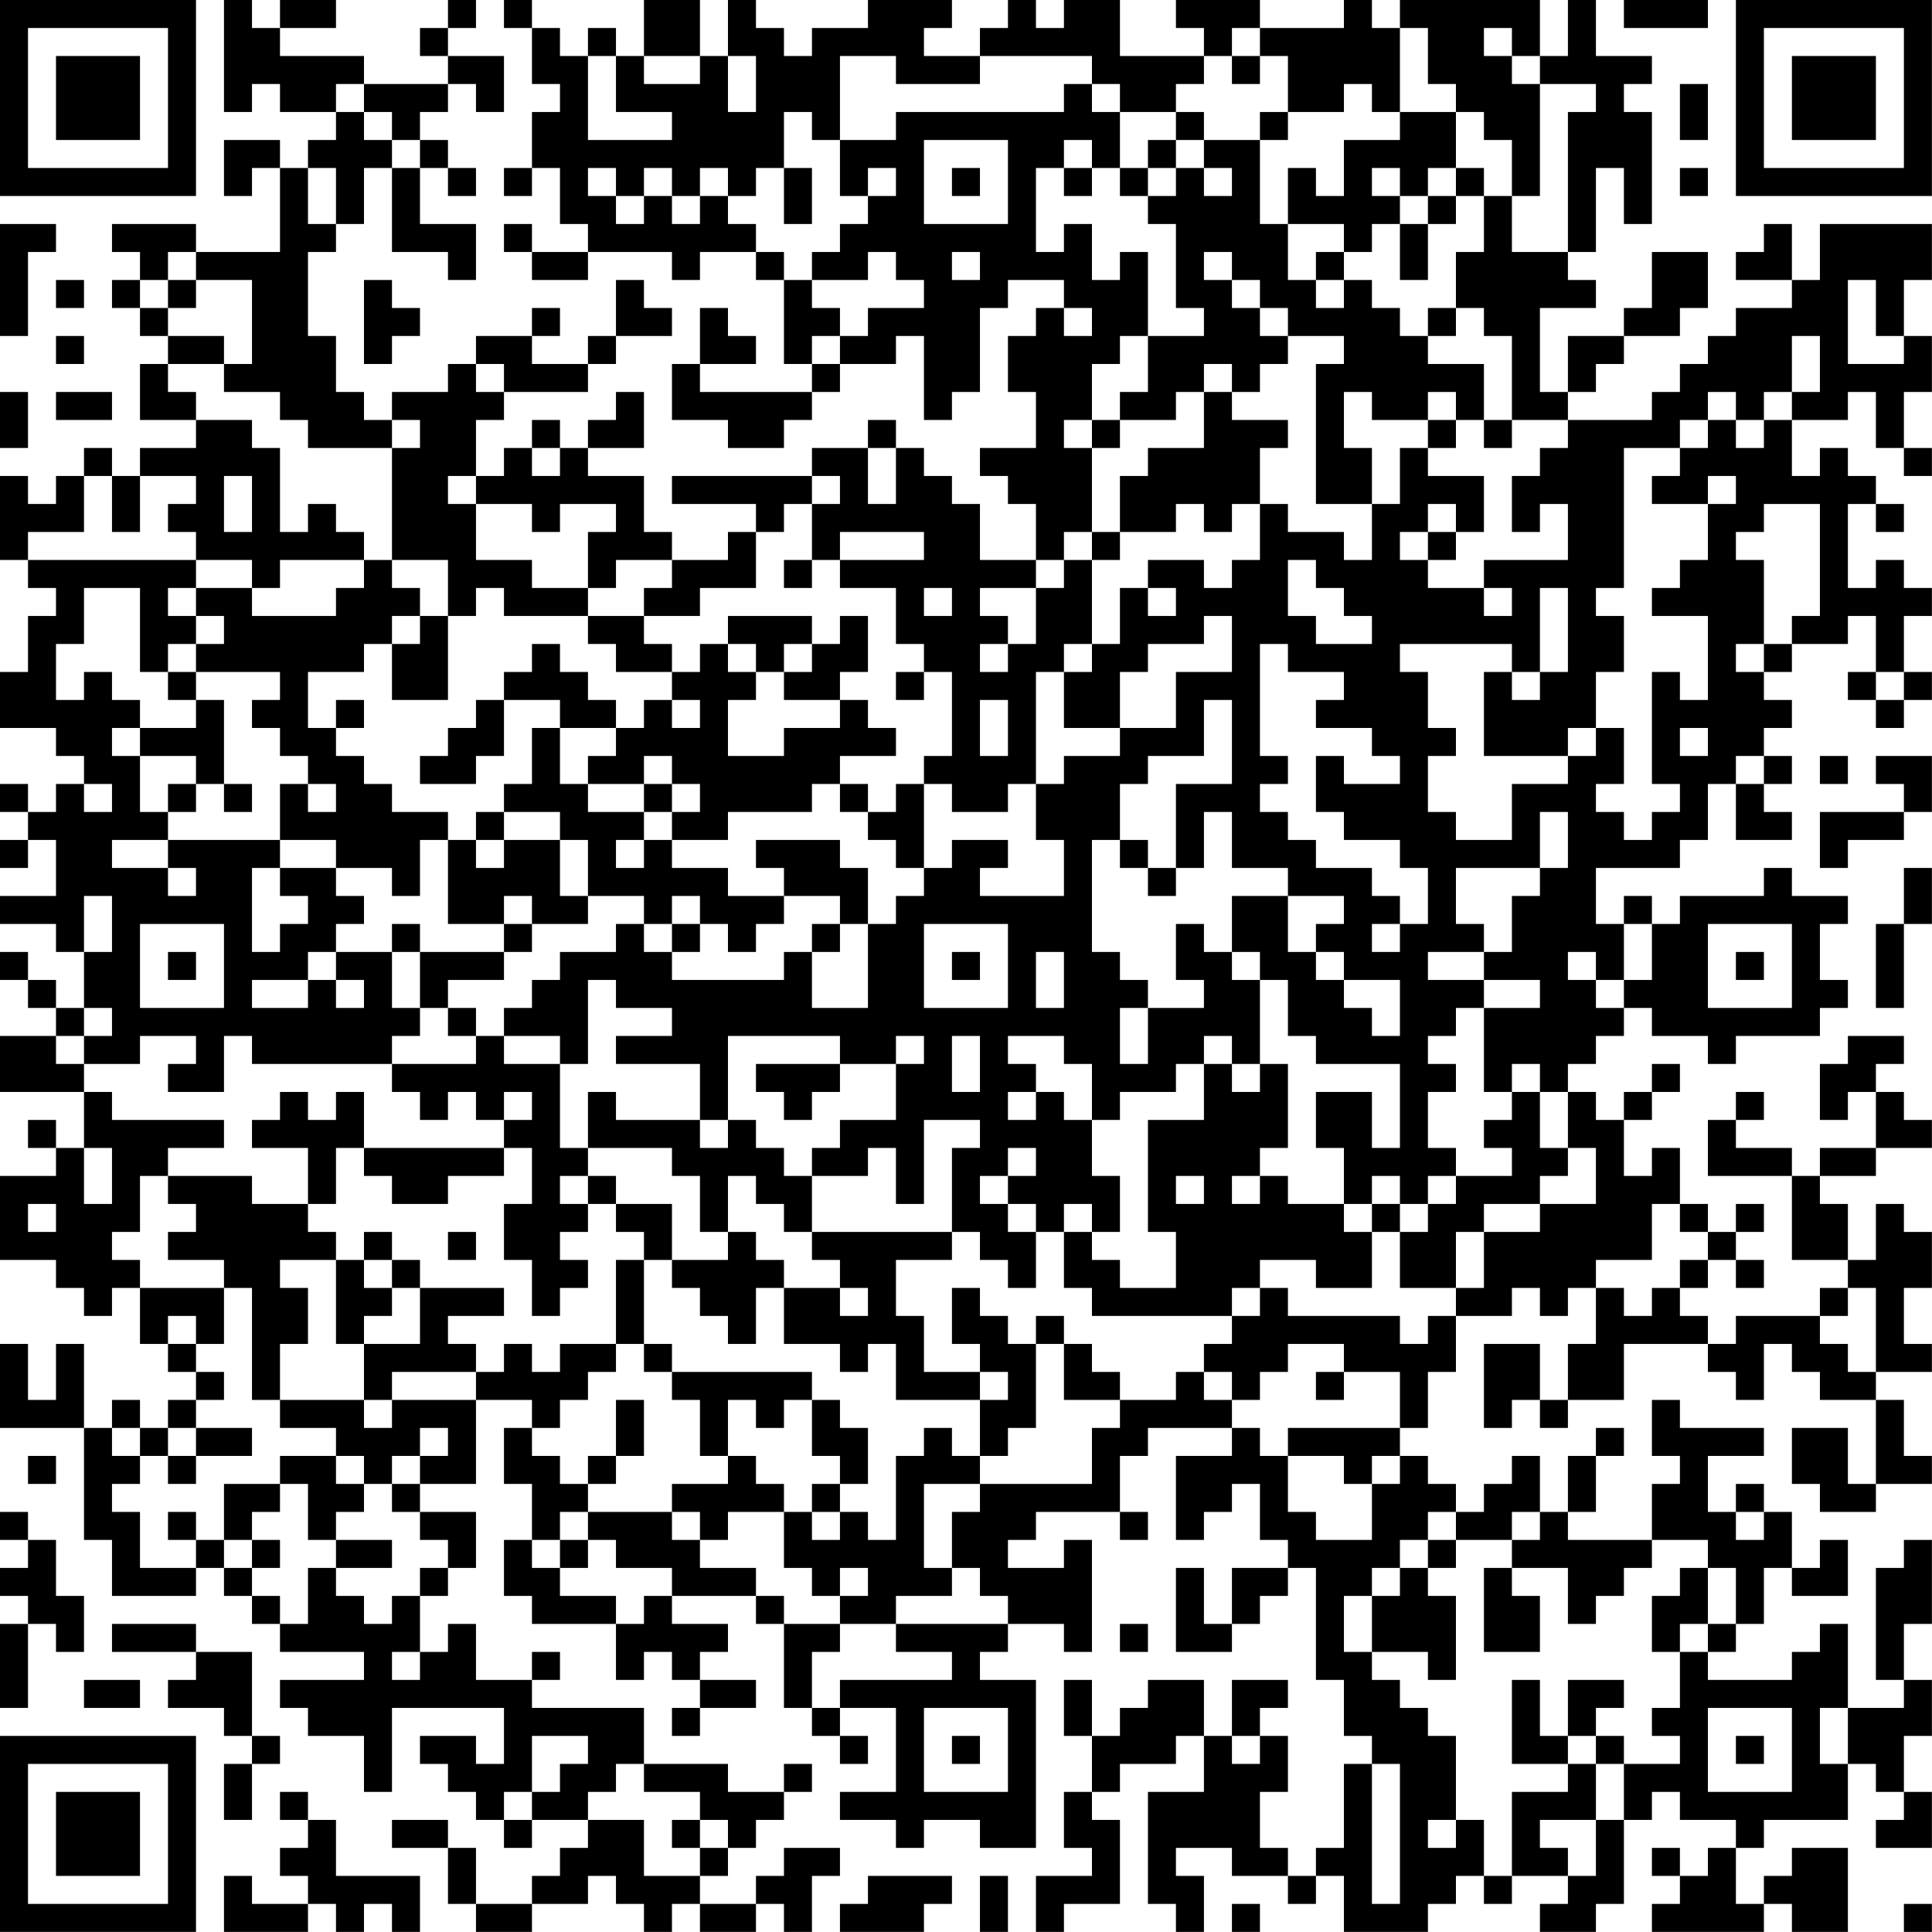 <?xml version="1.0" encoding="UTF-8"?>
<svg xmlns="http://www.w3.org/2000/svg" version="1.1" width="250" height="250" viewBox="0 0 250 250"><rect x="0" y="0" width="250" height="250" fill="#ffffff"/><g transform="scale(3.623)"><g transform="translate(0,0)"><path fill-rule="evenodd" d="M8 0L8 4L9 4L9 3L10 3L10 4L12 4L12 5L11 5L11 6L10 6L10 5L8 5L8 7L9 7L9 6L10 6L10 9L7 9L7 8L4 8L4 9L5 9L5 10L4 10L4 11L5 11L5 12L6 12L6 13L5 13L5 15L7 15L7 16L5 16L5 17L4 17L4 16L3 16L3 17L2 17L2 18L1 18L1 17L0 17L0 20L1 20L1 21L2 21L2 22L1 22L1 24L0 24L0 26L2 26L2 27L3 27L3 28L2 28L2 29L1 29L1 28L0 28L0 29L1 29L1 30L0 30L0 31L1 31L1 30L2 30L2 32L0 32L0 33L2 33L2 34L3 34L3 36L2 36L2 35L1 35L1 34L0 34L0 35L1 35L1 36L2 36L2 37L0 37L0 39L3 39L3 41L2 41L2 40L1 40L1 41L2 41L2 42L0 42L0 45L2 45L2 46L3 46L3 47L4 47L4 46L5 46L5 48L6 48L6 49L7 49L7 50L6 50L6 51L5 51L5 50L4 50L4 51L3 51L3 48L2 48L2 50L1 50L1 48L0 48L0 51L3 51L3 55L4 55L4 57L7 57L7 56L8 56L8 57L9 57L9 58L10 58L10 59L13 59L13 60L10 60L10 61L11 61L11 62L13 62L13 64L14 64L14 61L18 61L18 63L17 63L17 62L15 62L15 63L16 63L16 64L17 64L17 65L18 65L18 66L19 66L19 65L21 65L21 66L20 66L20 67L19 67L19 68L17 68L17 66L16 66L16 65L14 65L14 66L16 66L16 68L17 68L17 69L19 69L19 68L21 68L21 67L22 67L22 68L23 68L23 69L24 69L24 68L25 68L25 69L27 69L27 68L28 68L28 69L29 69L29 67L30 67L30 66L28 66L28 67L27 67L27 68L25 68L25 67L26 67L26 66L27 66L27 65L28 65L28 64L29 64L29 63L28 63L28 64L26 64L26 63L23 63L23 61L19 61L19 60L20 60L20 59L19 59L19 60L17 60L17 58L16 58L16 59L15 59L15 57L16 57L16 56L17 56L17 54L15 54L15 53L17 53L17 50L19 50L19 51L18 51L18 53L19 53L19 55L18 55L18 57L19 57L19 58L22 58L22 60L23 60L23 59L24 59L24 60L25 60L25 61L24 61L24 62L25 62L25 61L27 61L27 60L25 60L25 59L26 59L26 58L24 58L24 57L27 57L27 58L28 58L28 61L29 61L29 62L30 62L30 63L31 63L31 62L30 62L30 61L32 61L32 64L30 64L30 65L32 65L32 66L33 66L33 65L35 65L35 66L37 66L37 60L35 60L35 59L36 59L36 58L38 58L38 59L39 59L39 55L38 55L38 56L36 56L36 55L37 55L37 54L40 54L40 55L41 55L41 54L40 54L40 52L41 52L41 51L44 51L44 52L42 52L42 55L43 55L43 54L44 54L44 53L45 53L45 55L46 55L46 56L44 56L44 58L43 58L43 56L42 56L42 59L44 59L44 58L45 58L45 57L46 57L46 56L47 56L47 60L48 60L48 62L49 62L49 63L48 63L48 66L47 66L47 67L46 67L46 66L45 66L45 64L46 64L46 62L45 62L45 61L46 61L46 60L44 60L44 62L43 62L43 60L41 60L41 61L40 61L40 62L39 62L39 60L38 60L38 62L39 62L39 64L38 64L38 66L39 66L39 67L37 67L37 69L38 69L38 68L40 68L40 65L39 65L39 64L40 64L40 63L42 63L42 62L43 62L43 64L41 64L41 68L42 68L42 69L43 69L43 67L42 67L42 66L44 66L44 67L46 67L46 68L47 68L47 67L48 67L48 69L51 69L51 68L52 68L52 67L53 67L53 68L54 68L54 67L56 67L56 68L55 68L55 69L57 69L57 68L58 68L58 65L59 65L59 64L60 64L60 65L62 65L62 66L61 66L61 67L60 67L60 66L59 66L59 67L60 67L60 68L59 68L59 69L63 69L63 68L64 68L64 69L66 69L66 66L64 66L64 67L63 67L63 68L62 68L62 66L63 66L63 65L66 65L66 63L67 63L67 64L68 64L68 65L67 65L67 66L69 66L69 64L68 64L68 62L69 62L69 60L68 60L68 58L69 58L69 55L68 55L68 56L67 56L67 60L68 60L68 61L66 61L66 58L65 58L65 59L64 59L64 60L61 60L61 59L62 59L62 58L63 58L63 56L64 56L64 57L66 57L66 55L65 55L65 56L64 56L64 54L63 54L63 53L62 53L62 54L61 54L61 52L63 52L63 51L60 51L60 50L59 50L59 52L60 52L60 53L59 53L59 55L56 55L56 54L57 54L57 52L58 52L58 51L57 51L57 52L56 52L56 54L55 54L55 52L54 52L54 53L53 53L53 54L52 54L52 53L51 53L51 52L50 52L50 51L51 51L51 49L52 49L52 47L54 47L54 46L55 46L55 47L56 47L56 46L57 46L57 48L56 48L56 50L55 50L55 48L53 48L53 51L54 51L54 50L55 50L55 51L56 51L56 50L58 50L58 48L61 48L61 49L62 49L62 50L63 50L63 48L64 48L64 49L65 49L65 50L67 50L67 53L66 53L66 51L64 51L64 53L65 53L65 54L67 54L67 53L69 53L69 52L68 52L68 50L67 50L67 49L69 49L69 48L68 48L68 46L69 46L69 44L68 44L68 43L67 43L67 45L66 45L66 43L65 43L65 42L67 42L67 41L69 41L69 40L68 40L68 39L67 39L67 38L68 38L68 37L66 37L66 38L65 38L65 40L66 40L66 39L67 39L67 41L65 41L65 42L64 42L64 41L62 41L62 40L63 40L63 39L62 39L62 40L61 40L61 42L64 42L64 45L66 45L66 46L65 46L65 47L62 47L62 48L61 48L61 47L60 47L60 46L61 46L61 45L62 45L62 46L63 46L63 45L62 45L62 44L63 44L63 43L62 43L62 44L61 44L61 43L60 43L60 41L59 41L59 42L58 42L58 40L59 40L59 39L60 39L60 38L59 38L59 39L58 39L58 40L57 40L57 39L56 39L56 38L57 38L57 37L58 37L58 36L59 36L59 37L61 37L61 38L62 38L62 37L65 37L65 36L66 36L66 35L65 35L65 33L66 33L66 32L64 32L64 31L63 31L63 32L60 32L60 33L59 33L59 32L58 32L58 33L57 33L57 31L60 31L60 30L61 30L61 28L62 28L62 30L64 30L64 29L63 29L63 28L64 28L64 27L63 27L63 26L64 26L64 25L63 25L63 24L64 24L64 23L66 23L66 22L67 22L67 24L66 24L66 25L67 25L67 26L68 26L68 25L69 25L69 24L68 24L68 22L69 22L69 21L68 21L68 20L67 20L67 21L66 21L66 18L67 18L67 19L68 19L68 18L67 18L67 17L66 17L66 16L65 16L65 17L64 17L64 15L66 15L66 14L67 14L67 16L68 16L68 17L69 17L69 16L68 16L68 14L69 14L69 12L68 12L68 10L69 10L69 8L65 8L65 10L64 10L64 8L63 8L63 9L62 9L62 10L64 10L64 11L62 11L62 12L61 12L61 13L60 13L60 14L59 14L59 15L56 15L56 14L57 14L57 13L58 13L58 12L60 12L60 11L61 11L61 9L59 9L59 11L58 11L58 12L56 12L56 14L55 14L55 11L57 11L57 10L56 10L56 9L57 9L57 6L58 6L58 8L59 8L59 4L58 4L58 3L59 3L59 2L57 2L57 0L56 0L56 2L55 2L55 0L50 0L50 1L49 1L49 0L48 0L48 1L45 1L45 0L42 0L42 1L43 1L43 2L40 2L40 0L38 0L38 1L37 1L37 0L36 0L36 1L35 1L35 2L33 2L33 1L34 1L34 0L31 0L31 1L29 1L29 2L28 2L28 1L27 1L27 0L26 0L26 2L25 2L25 0L23 0L23 2L22 2L22 1L21 1L21 2L20 2L20 1L19 1L19 0L18 0L18 1L19 1L19 3L20 3L20 4L19 4L19 6L18 6L18 7L19 7L19 6L20 6L20 8L21 8L21 9L19 9L19 8L18 8L18 9L19 9L19 10L21 10L21 9L24 9L24 10L25 10L25 9L27 9L27 10L28 10L28 13L29 13L29 14L25 14L25 13L27 13L27 12L26 12L26 11L25 11L25 13L24 13L24 15L26 15L26 16L28 16L28 15L29 15L29 14L30 14L30 13L32 13L32 12L33 12L33 15L34 15L34 14L35 14L35 11L36 11L36 10L38 10L38 11L37 11L37 12L36 12L36 14L37 14L37 16L35 16L35 17L36 17L36 18L37 18L37 20L35 20L35 18L34 18L34 17L33 17L33 16L32 16L32 15L31 15L31 16L29 16L29 17L24 17L24 18L27 18L27 19L26 19L26 20L24 20L24 19L23 19L23 17L21 17L21 16L23 16L23 14L22 14L22 15L21 15L21 16L20 16L20 15L19 15L19 16L18 16L18 17L17 17L17 15L18 15L18 14L21 14L21 13L22 13L22 12L24 12L24 11L23 11L23 10L22 10L22 12L21 12L21 13L19 13L19 12L20 12L20 11L19 11L19 12L17 12L17 13L16 13L16 14L14 14L14 15L13 15L13 14L12 14L12 12L11 12L11 9L12 9L12 8L13 8L13 6L14 6L14 9L16 9L16 10L17 10L17 8L15 8L15 6L16 6L16 7L17 7L17 6L16 6L16 5L15 5L15 4L16 4L16 3L17 3L17 4L18 4L18 2L16 2L16 1L17 1L17 0L16 0L16 1L15 1L15 2L16 2L16 3L13 3L13 2L10 2L10 1L12 1L12 0L10 0L10 1L9 1L9 0ZM58 0L58 1L61 1L61 0ZM44 1L44 2L43 2L43 3L42 3L42 4L40 4L40 3L39 3L39 2L35 2L35 3L32 3L32 2L30 2L30 5L29 5L29 4L28 4L28 6L27 6L27 7L26 7L26 6L25 6L25 7L24 7L24 6L23 6L23 7L22 7L22 6L21 6L21 7L22 7L22 8L23 8L23 7L24 7L24 8L25 8L25 7L26 7L26 8L27 8L27 9L28 9L28 10L29 10L29 11L30 11L30 12L29 12L29 13L30 13L30 12L31 12L31 11L33 11L33 10L32 10L32 9L31 9L31 10L29 10L29 9L30 9L30 8L31 8L31 7L32 7L32 6L31 6L31 7L30 7L30 5L32 5L32 4L38 4L38 3L39 3L39 4L40 4L40 6L39 6L39 5L38 5L38 6L37 6L37 9L38 9L38 8L39 8L39 10L40 10L40 9L41 9L41 12L40 12L40 13L39 13L39 15L38 15L38 16L39 16L39 19L38 19L38 20L37 20L37 21L35 21L35 22L36 22L36 23L35 23L35 24L36 24L36 23L37 23L37 21L38 21L38 20L39 20L39 23L38 23L38 24L37 24L37 28L36 28L36 29L34 29L34 28L33 28L33 27L34 27L34 24L33 24L33 23L32 23L32 21L30 21L30 20L33 20L33 19L30 19L30 20L29 20L29 18L30 18L30 17L29 17L29 18L28 18L28 19L27 19L27 21L25 21L25 22L23 22L23 21L24 21L24 20L22 20L22 21L21 21L21 19L22 19L22 18L20 18L20 19L19 19L19 18L17 18L17 17L16 17L16 18L17 18L17 20L19 20L19 21L21 21L21 22L18 22L18 21L17 21L17 22L16 22L16 20L14 20L14 16L15 16L15 15L14 15L14 16L11 16L11 15L10 15L10 14L8 14L8 13L9 13L9 10L7 10L7 9L6 9L6 10L5 10L5 11L6 11L6 12L8 12L8 13L6 13L6 14L7 14L7 15L9 15L9 16L10 16L10 19L11 19L11 18L12 18L12 19L13 19L13 20L10 20L10 21L9 21L9 20L7 20L7 19L6 19L6 18L7 18L7 17L5 17L5 19L4 19L4 17L3 17L3 19L1 19L1 20L7 20L7 21L6 21L6 22L7 22L7 23L6 23L6 24L5 24L5 21L3 21L3 23L2 23L2 25L3 25L3 24L4 24L4 25L5 25L5 26L4 26L4 27L5 27L5 29L6 29L6 30L4 30L4 31L6 31L6 32L7 32L7 31L6 31L6 30L10 30L10 31L9 31L9 34L10 34L10 33L11 33L11 32L10 32L10 31L12 31L12 32L13 32L13 33L12 33L12 34L11 34L11 35L9 35L9 36L11 36L11 35L12 35L12 36L13 36L13 35L12 35L12 34L14 34L14 36L15 36L15 37L14 37L14 38L9 38L9 37L8 37L8 39L6 39L6 38L7 38L7 37L5 37L5 38L3 38L3 37L4 37L4 36L3 36L3 37L2 37L2 38L3 38L3 39L4 39L4 40L8 40L8 41L6 41L6 42L5 42L5 44L4 44L4 45L5 45L5 46L8 46L8 48L7 48L7 47L6 47L6 48L7 48L7 49L8 49L8 50L7 50L7 51L6 51L6 52L5 52L5 51L4 51L4 52L5 52L5 53L4 53L4 54L5 54L5 56L7 56L7 55L8 55L8 56L9 56L9 57L10 57L10 58L11 58L11 56L12 56L12 57L13 57L13 58L14 58L14 57L15 57L15 56L16 56L16 55L15 55L15 54L14 54L14 53L15 53L15 52L16 52L16 51L15 51L15 52L14 52L14 53L13 53L13 52L12 52L12 51L10 51L10 50L13 50L13 51L14 51L14 50L17 50L17 49L18 49L18 48L19 48L19 49L20 49L20 48L22 48L22 49L21 49L21 50L20 50L20 51L19 51L19 52L20 52L20 53L21 53L21 54L20 54L20 55L19 55L19 56L20 56L20 57L22 57L22 58L23 58L23 57L24 57L24 56L22 56L22 55L21 55L21 54L24 54L24 55L25 55L25 56L27 56L27 57L28 57L28 58L30 58L30 59L29 59L29 61L30 61L30 60L34 60L34 59L32 59L32 58L36 58L36 57L35 57L35 56L34 56L34 54L35 54L35 53L39 53L39 51L40 51L40 50L42 50L42 49L43 49L43 50L44 50L44 51L45 51L45 52L46 52L46 54L47 54L47 55L49 55L49 53L50 53L50 52L49 52L49 53L48 53L48 52L46 52L46 51L50 51L50 49L48 49L48 48L46 48L46 49L45 49L45 50L44 50L44 49L43 49L43 48L44 48L44 47L45 47L45 46L46 46L46 47L50 47L50 48L51 48L51 47L52 47L52 46L53 46L53 44L55 44L55 43L57 43L57 41L56 41L56 39L55 39L55 38L54 38L54 39L53 39L53 36L55 36L55 35L53 35L53 34L54 34L54 32L55 32L55 31L56 31L56 29L55 29L55 31L52 31L52 33L53 33L53 34L51 34L51 35L53 35L53 36L52 36L52 37L51 37L51 38L52 38L52 39L51 39L51 41L52 41L52 42L51 42L51 43L50 43L50 42L49 42L49 43L48 43L48 41L47 41L47 39L49 39L49 41L50 41L50 38L47 38L47 37L46 37L46 35L45 35L45 34L44 34L44 32L46 32L46 34L47 34L47 35L48 35L48 36L49 36L49 37L50 37L50 35L48 35L48 34L47 34L47 33L48 33L48 32L46 32L46 31L44 31L44 29L43 29L43 31L42 31L42 28L44 28L44 25L43 25L43 27L41 27L41 28L40 28L40 30L39 30L39 34L40 34L40 35L41 35L41 36L40 36L40 38L41 38L41 36L43 36L43 35L42 35L42 33L43 33L43 34L44 34L44 35L45 35L45 38L44 38L44 37L43 37L43 38L42 38L42 39L40 39L40 40L39 40L39 38L38 38L38 37L36 37L36 38L37 38L37 39L36 39L36 40L37 40L37 39L38 39L38 40L39 40L39 42L40 42L40 44L39 44L39 43L38 43L38 44L37 44L37 43L36 43L36 42L37 42L37 41L36 41L36 42L35 42L35 43L36 43L36 44L37 44L37 46L36 46L36 45L35 45L35 44L34 44L34 41L35 41L35 40L33 40L33 43L32 43L32 41L31 41L31 42L29 42L29 41L30 41L30 40L32 40L32 38L33 38L33 37L32 37L32 38L30 38L30 37L26 37L26 40L25 40L25 38L22 38L22 37L24 37L24 36L22 36L22 35L21 35L21 38L20 38L20 37L18 37L18 36L19 36L19 35L20 35L20 34L22 34L22 33L23 33L23 34L24 34L24 35L28 35L28 34L29 34L29 36L31 36L31 33L32 33L32 32L33 32L33 31L34 31L34 30L36 30L36 31L35 31L35 32L38 32L38 30L37 30L37 28L38 28L38 27L40 27L40 26L42 26L42 24L44 24L44 22L43 22L43 23L41 23L41 24L40 24L40 26L38 26L38 24L39 24L39 23L40 23L40 21L41 21L41 22L42 22L42 21L41 21L41 20L43 20L43 21L44 21L44 20L45 20L45 18L46 18L46 19L48 19L48 20L49 20L49 18L50 18L50 16L51 16L51 17L53 17L53 19L52 19L52 18L51 18L51 19L50 19L50 20L51 20L51 21L53 21L53 22L54 22L54 21L53 21L53 20L56 20L56 18L55 18L55 19L54 19L54 17L55 17L55 16L56 16L56 15L54 15L54 12L53 12L53 11L52 11L52 9L53 9L53 7L54 7L54 9L56 9L56 4L57 4L57 3L55 3L55 2L54 2L54 1L53 1L53 2L54 2L54 3L55 3L55 7L54 7L54 5L53 5L53 4L52 4L52 3L51 3L51 1L50 1L50 4L49 4L49 3L48 3L48 4L46 4L46 2L45 2L45 1ZM21 2L21 5L24 5L24 4L22 4L22 2ZM23 2L23 3L25 3L25 2ZM26 2L26 4L27 4L27 2ZM44 2L44 3L45 3L45 2ZM12 3L12 4L13 4L13 5L14 5L14 6L15 6L15 5L14 5L14 4L13 4L13 3ZM60 3L60 5L61 5L61 3ZM42 4L42 5L41 5L41 6L40 6L40 7L41 7L41 8L42 8L42 11L43 11L43 12L41 12L41 14L40 14L40 15L39 15L39 16L40 16L40 15L42 15L42 14L43 14L43 16L41 16L41 17L40 17L40 19L39 19L39 20L40 20L40 19L42 19L42 18L43 18L43 19L44 19L44 18L45 18L45 16L46 16L46 15L44 15L44 14L45 14L45 13L46 13L46 12L48 12L48 13L47 13L47 18L49 18L49 16L48 16L48 14L49 14L49 15L51 15L51 16L52 16L52 15L53 15L53 16L54 16L54 15L53 15L53 13L51 13L51 12L52 12L52 11L51 11L51 12L50 12L50 11L49 11L49 10L48 10L48 9L49 9L49 8L50 8L50 10L51 10L51 8L52 8L52 7L53 7L53 6L52 6L52 4L50 4L50 5L48 5L48 7L47 7L47 6L46 6L46 8L45 8L45 5L46 5L46 4L45 4L45 5L43 5L43 4ZM33 5L33 8L36 8L36 5ZM42 5L42 6L41 6L41 7L42 7L42 6L43 6L43 7L44 7L44 6L43 6L43 5ZM11 6L11 8L12 8L12 6ZM28 6L28 8L29 8L29 6ZM34 6L34 7L35 7L35 6ZM38 6L38 7L39 7L39 6ZM49 6L49 7L50 7L50 8L51 8L51 7L52 7L52 6L51 6L51 7L50 7L50 6ZM60 6L60 7L61 7L61 6ZM0 8L0 12L1 12L1 9L2 9L2 8ZM46 8L46 10L47 10L47 11L48 11L48 10L47 10L47 9L48 9L48 8ZM34 9L34 10L35 10L35 9ZM43 9L43 10L44 10L44 11L45 11L45 12L46 12L46 11L45 11L45 10L44 10L44 9ZM2 10L2 11L3 11L3 10ZM6 10L6 11L7 11L7 10ZM13 10L13 13L14 13L14 12L15 12L15 11L14 11L14 10ZM66 10L66 13L68 13L68 12L67 12L67 10ZM38 11L38 12L39 12L39 11ZM2 12L2 13L3 13L3 12ZM64 12L64 14L63 14L63 15L62 15L62 14L61 14L61 15L60 15L60 16L58 16L58 21L57 21L57 22L58 22L58 24L57 24L57 26L56 26L56 27L53 27L53 24L54 24L54 25L55 25L55 24L56 24L56 21L55 21L55 24L54 24L54 23L50 23L50 24L51 24L51 26L52 26L52 27L51 27L51 29L52 29L52 30L54 30L54 28L56 28L56 27L57 27L57 26L58 26L58 28L57 28L57 29L58 29L58 30L59 30L59 29L60 29L60 28L59 28L59 24L60 24L60 25L61 25L61 22L59 22L59 21L60 21L60 20L61 20L61 18L62 18L62 17L61 17L61 18L59 18L59 17L60 17L60 16L61 16L61 15L62 15L62 16L63 16L63 15L64 15L64 14L65 14L65 12ZM17 13L17 14L18 14L18 13ZM43 13L43 14L44 14L44 13ZM0 14L0 16L1 16L1 14ZM2 14L2 15L4 15L4 14ZM51 14L51 15L52 15L52 14ZM19 16L19 17L20 17L20 16ZM31 16L31 18L32 18L32 16ZM8 17L8 19L9 19L9 17ZM63 18L63 19L62 19L62 20L63 20L63 23L62 23L62 24L63 24L63 23L64 23L64 22L65 22L65 18ZM51 19L51 20L52 20L52 19ZM13 20L13 21L12 21L12 22L9 22L9 21L7 21L7 22L8 22L8 23L7 23L7 24L6 24L6 25L7 25L7 26L5 26L5 27L7 27L7 28L6 28L6 29L7 29L7 28L8 28L8 29L9 29L9 28L8 28L8 25L7 25L7 24L10 24L10 25L9 25L9 26L10 26L10 27L11 27L11 28L10 28L10 30L12 30L12 31L14 31L14 32L15 32L15 30L16 30L16 33L18 33L18 34L15 34L15 33L14 33L14 34L15 34L15 36L16 36L16 37L17 37L17 38L14 38L14 39L15 39L15 40L16 40L16 39L17 39L17 40L18 40L18 41L13 41L13 39L12 39L12 40L11 40L11 39L10 39L10 40L9 40L9 41L11 41L11 43L9 43L9 42L6 42L6 43L7 43L7 44L6 44L6 45L8 45L8 46L9 46L9 50L10 50L10 48L11 48L11 46L10 46L10 45L12 45L12 48L13 48L13 50L14 50L14 49L17 49L17 48L16 48L16 47L18 47L18 46L15 46L15 45L14 45L14 44L13 44L13 45L12 45L12 44L11 44L11 43L12 43L12 41L13 41L13 42L14 42L14 43L16 43L16 42L18 42L18 41L19 41L19 43L18 43L18 45L19 45L19 47L20 47L20 46L21 46L21 45L20 45L20 44L21 44L21 43L22 43L22 44L23 44L23 45L22 45L22 48L23 48L23 49L24 49L24 50L25 50L25 52L26 52L26 53L24 53L24 54L25 54L25 55L26 55L26 54L28 54L28 56L29 56L29 57L30 57L30 58L32 58L32 57L34 57L34 56L33 56L33 53L35 53L35 52L36 52L36 51L37 51L37 48L38 48L38 50L40 50L40 49L39 49L39 48L38 48L38 47L37 47L37 48L36 48L36 47L35 47L35 46L34 46L34 48L35 48L35 49L33 49L33 47L32 47L32 45L34 45L34 44L29 44L29 42L28 42L28 41L27 41L27 40L26 40L26 41L25 41L25 40L22 40L22 39L21 39L21 41L20 41L20 38L18 38L18 37L17 37L17 36L16 36L16 35L18 35L18 34L19 34L19 33L21 33L21 32L23 32L23 33L24 33L24 34L25 34L25 33L26 33L26 34L27 34L27 33L28 33L28 32L30 32L30 33L29 33L29 34L30 34L30 33L31 33L31 31L30 31L30 30L27 30L27 31L28 31L28 32L26 32L26 31L24 31L24 30L26 30L26 29L29 29L29 28L30 28L30 29L31 29L31 30L32 30L32 31L33 31L33 28L32 28L32 29L31 29L31 28L30 28L30 27L32 27L32 26L31 26L31 25L30 25L30 24L31 24L31 22L30 22L30 23L29 23L29 22L26 22L26 23L25 23L25 24L24 24L24 23L23 23L23 22L21 22L21 23L22 23L22 24L24 24L24 25L23 25L23 26L22 26L22 25L21 25L21 24L20 24L20 23L19 23L19 24L18 24L18 25L17 25L17 26L16 26L16 27L15 27L15 28L17 28L17 27L18 27L18 25L20 25L20 26L19 26L19 28L18 28L18 29L17 29L17 30L16 30L16 29L14 29L14 28L13 28L13 27L12 27L12 26L13 26L13 25L12 25L12 26L11 26L11 24L13 24L13 23L14 23L14 25L16 25L16 22L15 22L15 21L14 21L14 20ZM28 20L28 21L29 21L29 20ZM46 20L46 22L47 22L47 23L49 23L49 22L48 22L48 21L47 21L47 20ZM33 21L33 22L34 22L34 21ZM14 22L14 23L15 23L15 22ZM26 23L26 24L27 24L27 25L26 25L26 27L28 27L28 26L30 26L30 25L28 25L28 24L29 24L29 23L28 23L28 24L27 24L27 23ZM45 23L45 27L46 27L46 28L45 28L45 29L46 29L46 30L47 30L47 31L49 31L49 32L50 32L50 33L49 33L49 34L50 34L50 33L51 33L51 31L50 31L50 30L48 30L48 29L47 29L47 27L48 27L48 28L50 28L50 27L49 27L49 26L47 26L47 25L48 25L48 24L46 24L46 23ZM32 24L32 25L33 25L33 24ZM67 24L67 25L68 25L68 24ZM24 25L24 26L25 26L25 25ZM35 25L35 27L36 27L36 25ZM20 26L20 28L21 28L21 29L23 29L23 30L22 30L22 31L23 31L23 30L24 30L24 29L25 29L25 28L24 28L24 27L23 27L23 28L21 28L21 27L22 27L22 26ZM60 26L60 27L61 27L61 26ZM62 27L62 28L63 28L63 27ZM65 27L65 28L66 28L66 27ZM67 27L67 28L68 28L68 29L65 29L65 31L66 31L66 30L68 30L68 29L69 29L69 27ZM3 28L3 29L4 29L4 28ZM11 28L11 29L12 29L12 28ZM23 28L23 29L24 29L24 28ZM18 29L18 30L17 30L17 31L18 31L18 30L20 30L20 32L21 32L21 30L20 30L20 29ZM40 30L40 31L41 31L41 32L42 32L42 31L41 31L41 30ZM68 31L68 33L67 33L67 36L68 36L68 33L69 33L69 31ZM3 32L3 34L4 34L4 32ZM18 32L18 33L19 33L19 32ZM24 32L24 33L25 33L25 32ZM5 33L5 36L8 36L8 33ZM33 33L33 36L36 36L36 33ZM58 33L58 35L57 35L57 34L56 34L56 35L57 35L57 36L58 36L58 35L59 35L59 33ZM61 33L61 36L64 36L64 33ZM6 34L6 35L7 35L7 34ZM34 34L34 35L35 35L35 34ZM37 34L37 36L38 36L38 34ZM62 34L62 35L63 35L63 34ZM34 37L34 39L35 39L35 37ZM27 38L27 39L28 39L28 40L29 40L29 39L30 39L30 38ZM43 38L43 40L41 40L41 44L42 44L42 46L40 46L40 45L39 45L39 44L38 44L38 46L39 46L39 47L44 47L44 46L45 46L45 45L47 45L47 46L49 46L49 44L50 44L50 46L52 46L52 44L53 44L53 43L55 43L55 42L56 42L56 41L55 41L55 39L54 39L54 40L53 40L53 41L54 41L54 42L52 42L52 43L51 43L51 44L50 44L50 43L49 43L49 44L48 44L48 43L46 43L46 42L45 42L45 41L46 41L46 38L45 38L45 39L44 39L44 38ZM18 39L18 40L19 40L19 39ZM3 41L3 43L4 43L4 41ZM21 41L21 42L20 42L20 43L21 43L21 42L22 42L22 43L24 43L24 45L23 45L23 48L24 48L24 49L29 49L29 50L28 50L28 51L27 51L27 50L26 50L26 52L27 52L27 53L28 53L28 54L29 54L29 55L30 55L30 54L31 54L31 55L32 55L32 52L33 52L33 51L34 51L34 52L35 52L35 50L36 50L36 49L35 49L35 50L32 50L32 48L31 48L31 49L30 49L30 48L28 48L28 46L30 46L30 47L31 47L31 46L30 46L30 45L29 45L29 44L28 44L28 43L27 43L27 42L26 42L26 44L25 44L25 42L24 42L24 41ZM42 42L42 43L43 43L43 42ZM44 42L44 43L45 43L45 42ZM1 43L1 44L2 44L2 43ZM59 43L59 45L57 45L57 46L58 46L58 47L59 47L59 46L60 46L60 45L61 45L61 44L60 44L60 43ZM16 44L16 45L17 45L17 44ZM26 44L26 45L24 45L24 46L25 46L25 47L26 47L26 48L27 48L27 46L28 46L28 45L27 45L27 44ZM13 45L13 46L14 46L14 47L13 47L13 48L15 48L15 46L14 46L14 45ZM66 46L66 47L65 47L65 48L66 48L66 49L67 49L67 46ZM47 49L47 50L48 50L48 49ZM22 50L22 52L21 52L21 53L22 53L22 52L23 52L23 50ZM29 50L29 52L30 52L30 53L29 53L29 54L30 54L30 53L31 53L31 51L30 51L30 50ZM7 51L7 52L6 52L6 53L7 53L7 52L9 52L9 51ZM1 52L1 53L2 53L2 52ZM10 52L10 53L8 53L8 55L9 55L9 56L10 56L10 55L9 55L9 54L10 54L10 53L11 53L11 55L12 55L12 56L14 56L14 55L12 55L12 54L13 54L13 53L12 53L12 52ZM0 54L0 55L1 55L1 56L0 56L0 57L1 57L1 58L0 58L0 61L1 61L1 58L2 58L2 59L3 59L3 57L2 57L2 55L1 55L1 54ZM6 54L6 55L7 55L7 54ZM51 54L51 55L50 55L50 56L49 56L49 57L48 57L48 59L49 59L49 60L50 60L50 61L51 61L51 62L52 62L52 65L51 65L51 66L52 66L52 65L53 65L53 67L54 67L54 64L56 64L56 63L57 63L57 65L55 65L55 66L56 66L56 67L57 67L57 65L58 65L58 63L60 63L60 62L59 62L59 61L60 61L60 59L61 59L61 58L62 58L62 56L61 56L61 55L59 55L59 56L58 56L58 57L57 57L57 58L56 58L56 56L54 56L54 55L55 55L55 54L54 54L54 55L52 55L52 54ZM62 54L62 55L63 55L63 54ZM20 55L20 56L21 56L21 55ZM51 55L51 56L50 56L50 57L49 57L49 59L51 59L51 60L52 60L52 57L51 57L51 56L52 56L52 55ZM30 56L30 57L31 57L31 56ZM53 56L53 59L55 59L55 57L54 57L54 56ZM60 56L60 57L59 57L59 59L60 59L60 58L61 58L61 56ZM4 58L4 59L7 59L7 60L6 60L6 61L8 61L8 62L9 62L9 63L8 63L8 65L9 65L9 63L10 63L10 62L9 62L9 59L7 59L7 58ZM40 58L40 59L41 59L41 58ZM14 59L14 60L15 60L15 59ZM3 60L3 61L5 61L5 60ZM54 60L54 63L56 63L56 62L57 62L57 63L58 63L58 62L57 62L57 61L58 61L58 60L56 60L56 62L55 62L55 60ZM33 61L33 64L36 64L36 61ZM61 61L61 64L64 64L64 61ZM65 61L65 63L66 63L66 61ZM19 62L19 64L18 64L18 65L19 65L19 64L20 64L20 63L21 63L21 62ZM34 62L34 63L35 63L35 62ZM44 62L44 63L45 63L45 62ZM62 62L62 63L63 63L63 62ZM22 63L22 64L21 64L21 65L23 65L23 67L25 67L25 66L26 66L26 65L25 65L25 64L23 64L23 63ZM49 63L49 68L50 68L50 63ZM10 64L10 65L11 65L11 66L10 66L10 67L11 67L11 68L9 68L9 67L8 67L8 69L11 69L11 68L12 68L12 69L13 69L13 68L14 68L14 69L15 69L15 67L12 67L12 65L11 65L11 64ZM24 65L24 66L25 66L25 65ZM31 67L31 68L30 68L30 69L33 69L33 68L34 68L34 67ZM35 67L35 69L36 69L36 67ZM44 68L44 69L45 69L45 68ZM68 68L68 69L69 69L69 68ZM0 0L0 7L7 7L7 0ZM1 1L1 6L6 6L6 1ZM2 2L2 5L5 5L5 2ZM62 0L62 7L69 7L69 0ZM63 1L63 6L68 6L68 1ZM64 2L64 5L67 5L67 2ZM0 62L0 69L7 69L7 62ZM1 63L1 68L6 68L6 63ZM2 64L2 67L5 67L5 64Z" fill="#000000"/></g></g></svg>
